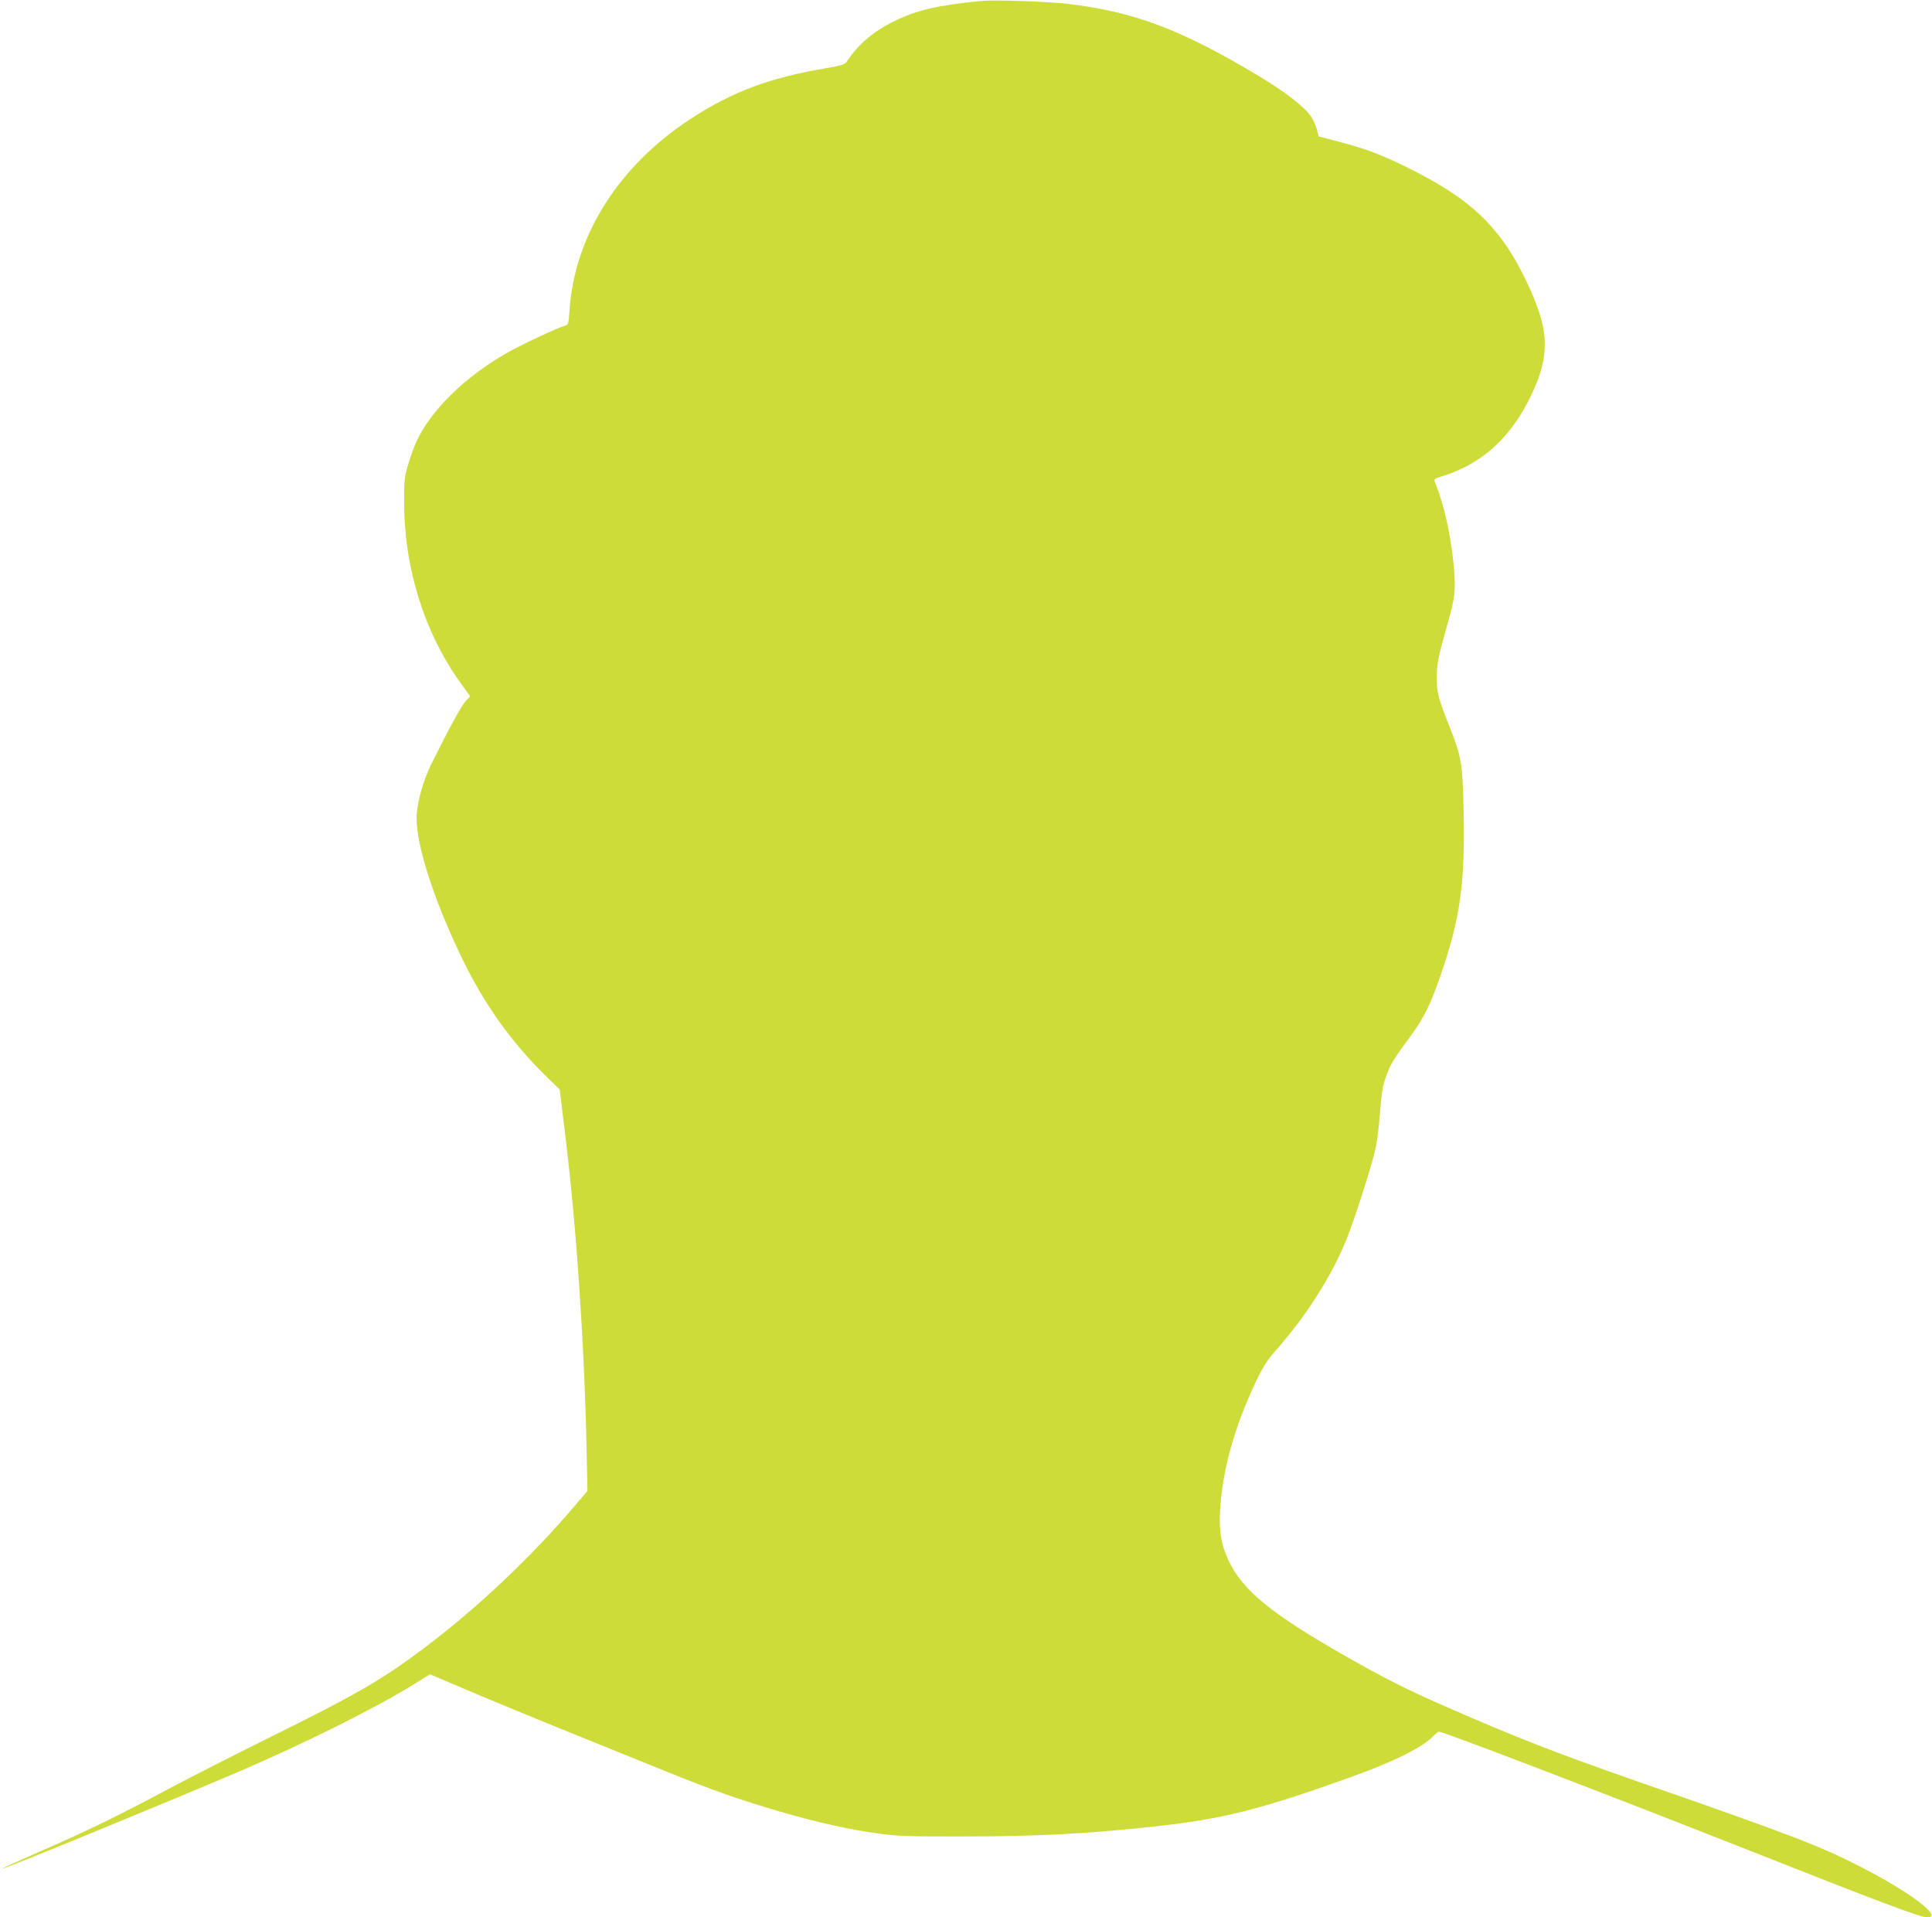<?xml version="1.0" standalone="no"?>
<!DOCTYPE svg PUBLIC "-//W3C//DTD SVG 20010904//EN"
 "http://www.w3.org/TR/2001/REC-SVG-20010904/DTD/svg10.dtd">
<svg version="1.0" xmlns="http://www.w3.org/2000/svg"
 width="1280pt" height="1270pt" viewBox="0 0 1280 1270"
 preserveAspectRatio="xMidYMid meet">
<g transform="translate(0,1270) scale(0.1,-0.1)"
fill="#cddc39" stroke="none">
<path d="M6505 12694 c-289 -28 -430 -60 -580 -134 -138 -67 -239 -153 -315
-268 -13 -19 -34 -26 -134 -43 -378 -64 -624 -156 -900 -336 -478 -312 -770
-774 -803 -1270 -5 -83 -8 -93 -27 -99 -60 -18 -302 -132 -395 -186 -275 -158
-499 -379 -592 -583 -16 -35 -41 -104 -55 -152 -24 -79 -27 -105 -27 -243 0
-439 132 -865 373 -1202 l65 -90 -30 -32 c-28 -30 -113 -186 -227 -416 -57
-115 -98 -267 -98 -359 0 -185 114 -539 295 -916 146 -305 325 -559 555 -786
l98 -95 36 -295 c74 -605 126 -1362 142 -2074 l6 -290 -72 -85 c-299 -353
-654 -688 -1015 -960 -278 -208 -438 -301 -1020 -589 -242 -120 -543 -273
-670 -341 -319 -171 -536 -277 -842 -410 -144 -63 -261 -116 -259 -118 6 -6
1107 446 1561 640 445 191 921 428 1172 585 l102 63 268 -114 c147 -62 441
-184 653 -269 212 -86 495 -201 630 -255 328 -133 490 -190 773 -273 258 -74
456 -118 662 -146 108 -15 202 -18 555 -17 482 0 820 18 1250 65 462 50 709
112 1320 332 276 99 465 193 534 266 17 17 34 31 39 31 30 0 1132 -422 2072
-793 865 -342 1119 -437 1164 -437 106 0 -108 163 -434 331 -269 139 -458 212
-1485 569 -548 191 -806 292 -1274 497 -258 113 -408 189 -661 333 -493 281
-684 437 -776 635 -49 106 -63 191 -56 324 15 271 93 554 238 860 44 93 74
141 122 195 208 234 378 500 478 747 54 133 171 500 194 609 8 36 19 124 25
196 15 182 19 211 47 284 28 75 46 105 154 251 89 120 137 215 203 408 131
379 163 608 153 1090 -7 317 -14 357 -95 562 -71 177 -83 223 -83 314 0 94 9
142 61 325 58 204 63 241 56 363 -14 220 -63 453 -131 619 -5 13 3 20 42 31
270 81 467 260 602 548 95 202 109 348 52 529 -41 131 -131 317 -208 433 -156
232 -335 374 -688 547 -159 78 -266 118 -445 164 l-124 33 -12 48 c-7 26 -26
67 -42 89 -43 61 -172 160 -333 257 -522 314 -834 432 -1279 484 -131 15 -484
27 -565 19z"/>
</g>
</svg>
